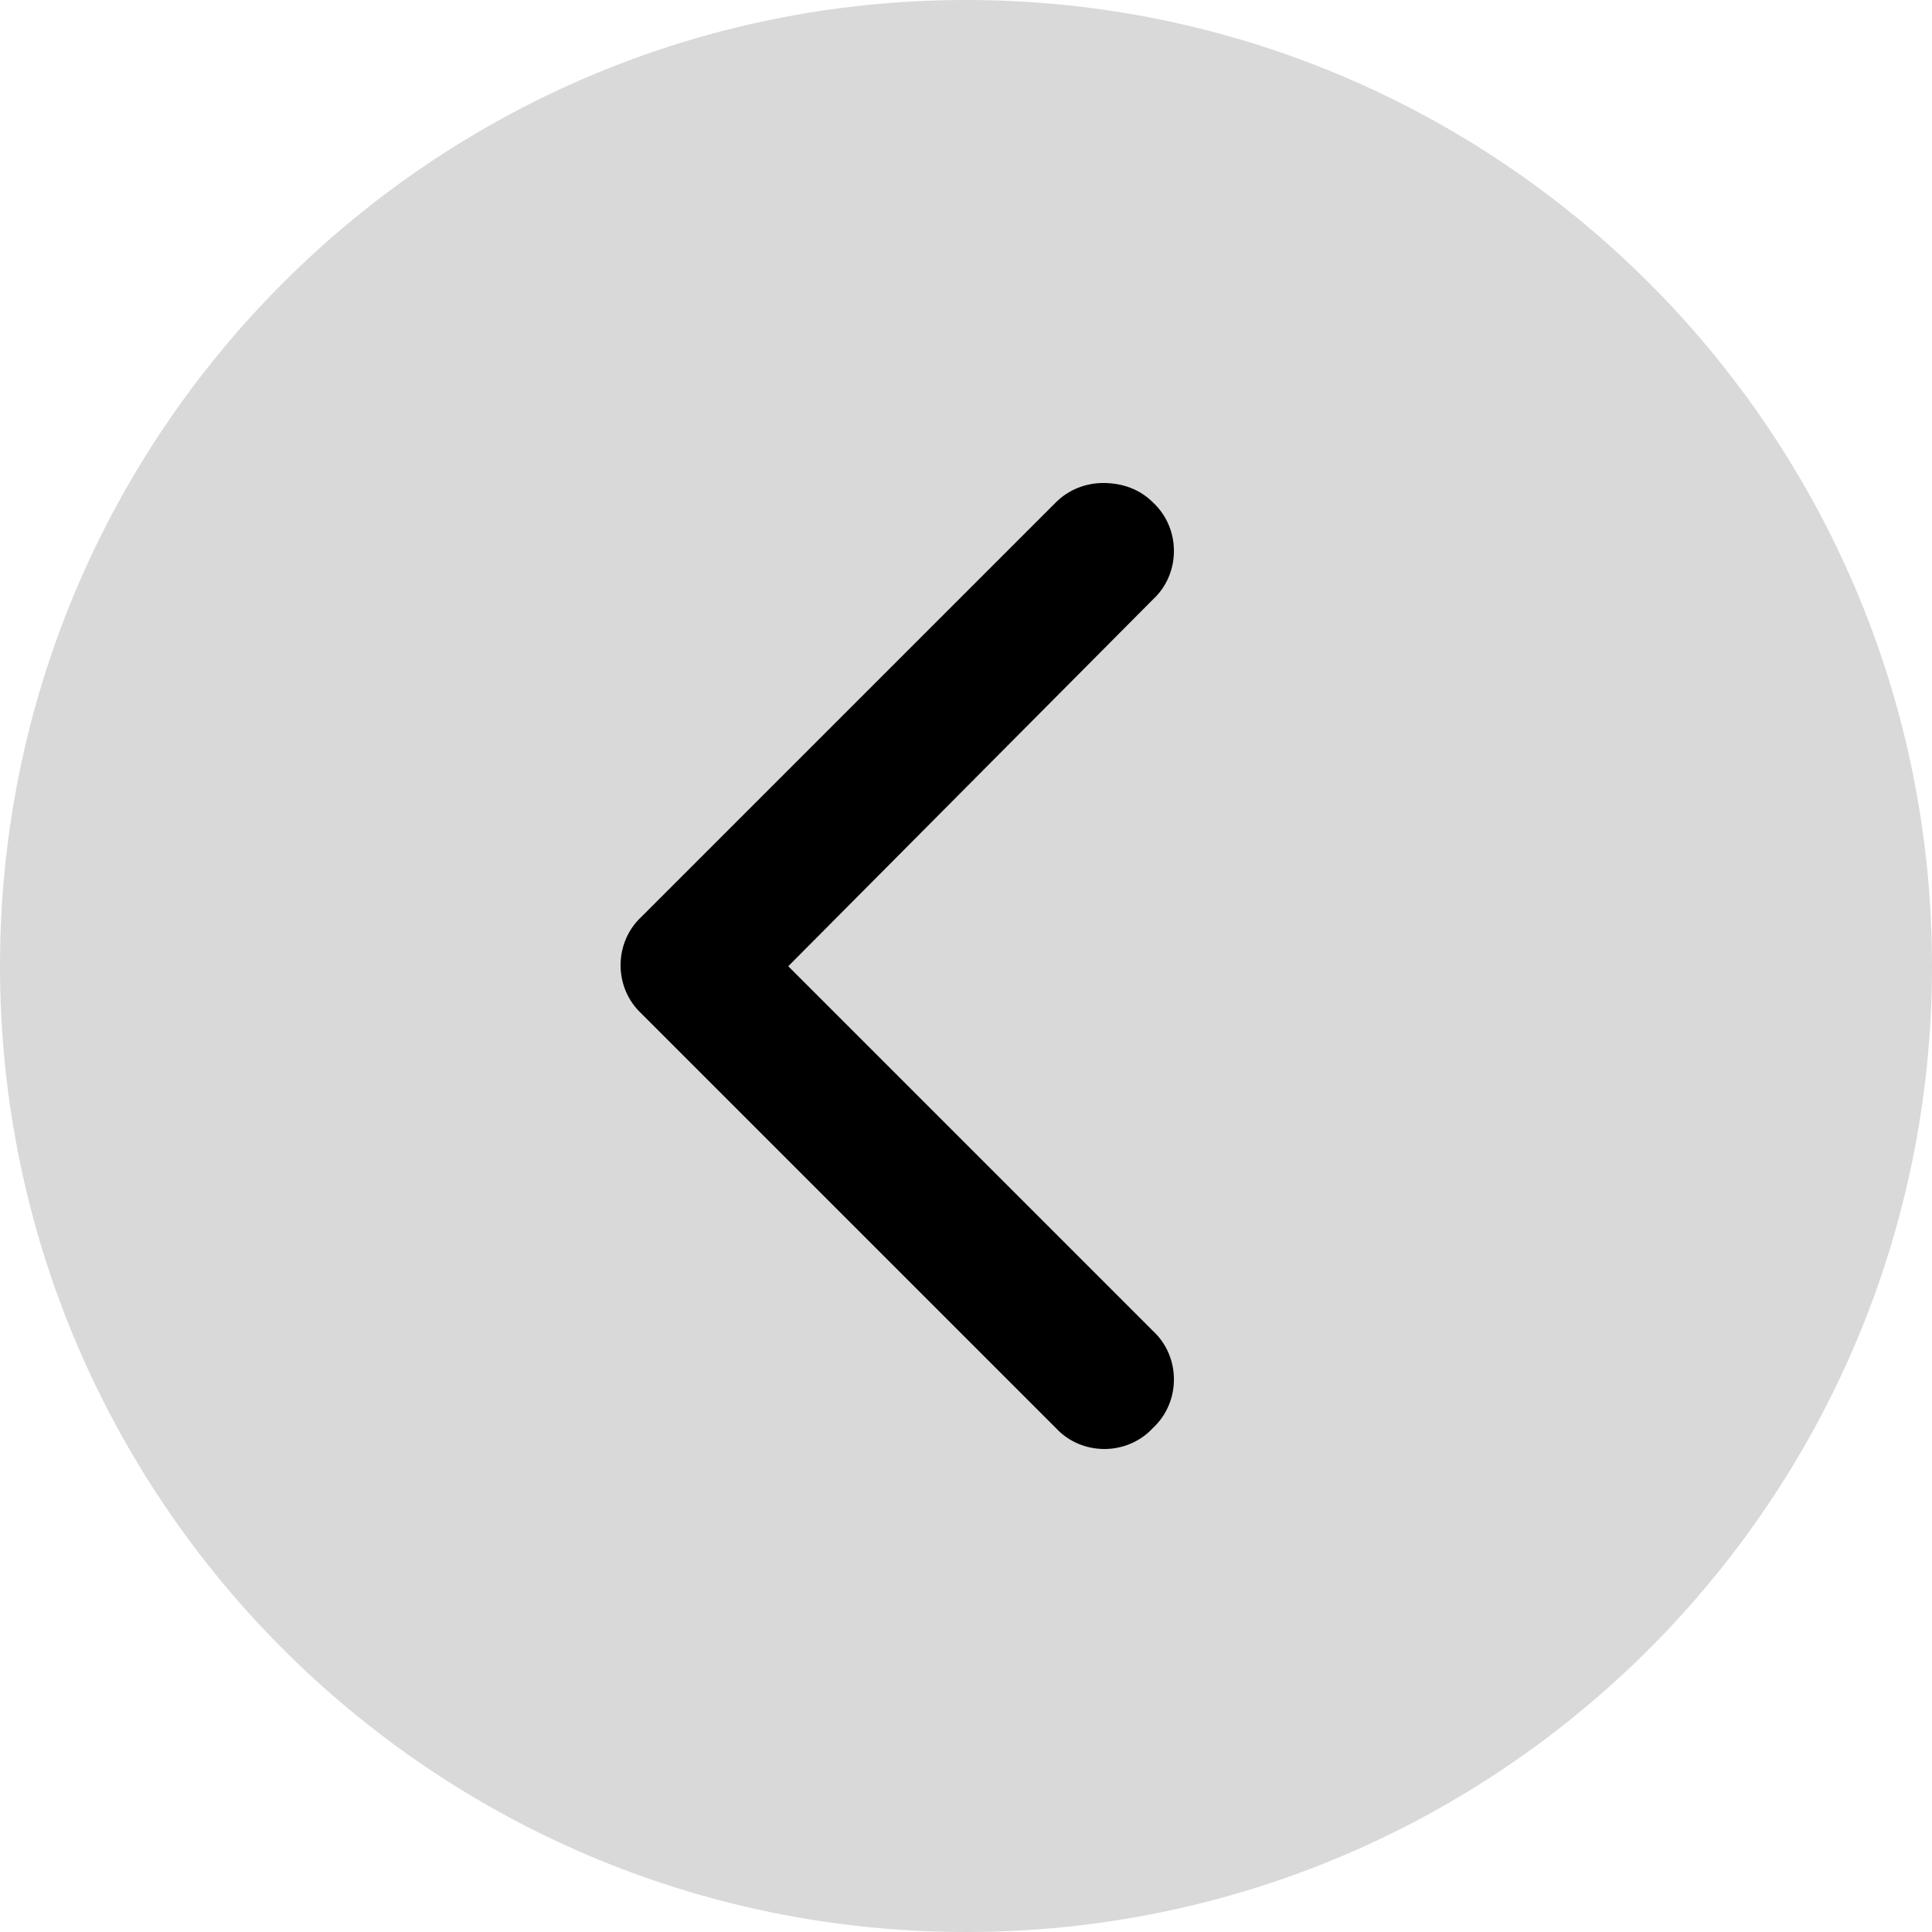 <svg width="24" height="24" viewBox="0 0 24 24" fill="none" xmlns="http://www.w3.org/2000/svg">
<path d="M0 12C0 18.627 5.373 24 12 24C18.627 24 24 18.627 24 12C24 5.373 18.627 0 12 0C5.373 0 0 5.373 0 12Z" fill="#D9D9D9"/>
<path d="M13.705 6C13.947 6 14.161 6.08 14.322 6.241C14.67 6.563 14.67 7.126 14.322 7.447L9.792 12.003L14.322 16.533C14.67 16.854 14.67 17.417 14.322 17.739C14 18.087 13.437 18.087 13.116 17.739L7.97 12.593C7.622 12.271 7.622 11.709 7.97 11.387L13.116 6.241C13.277 6.08 13.491 6 13.705 6Z" fill="black"/>
</svg>

